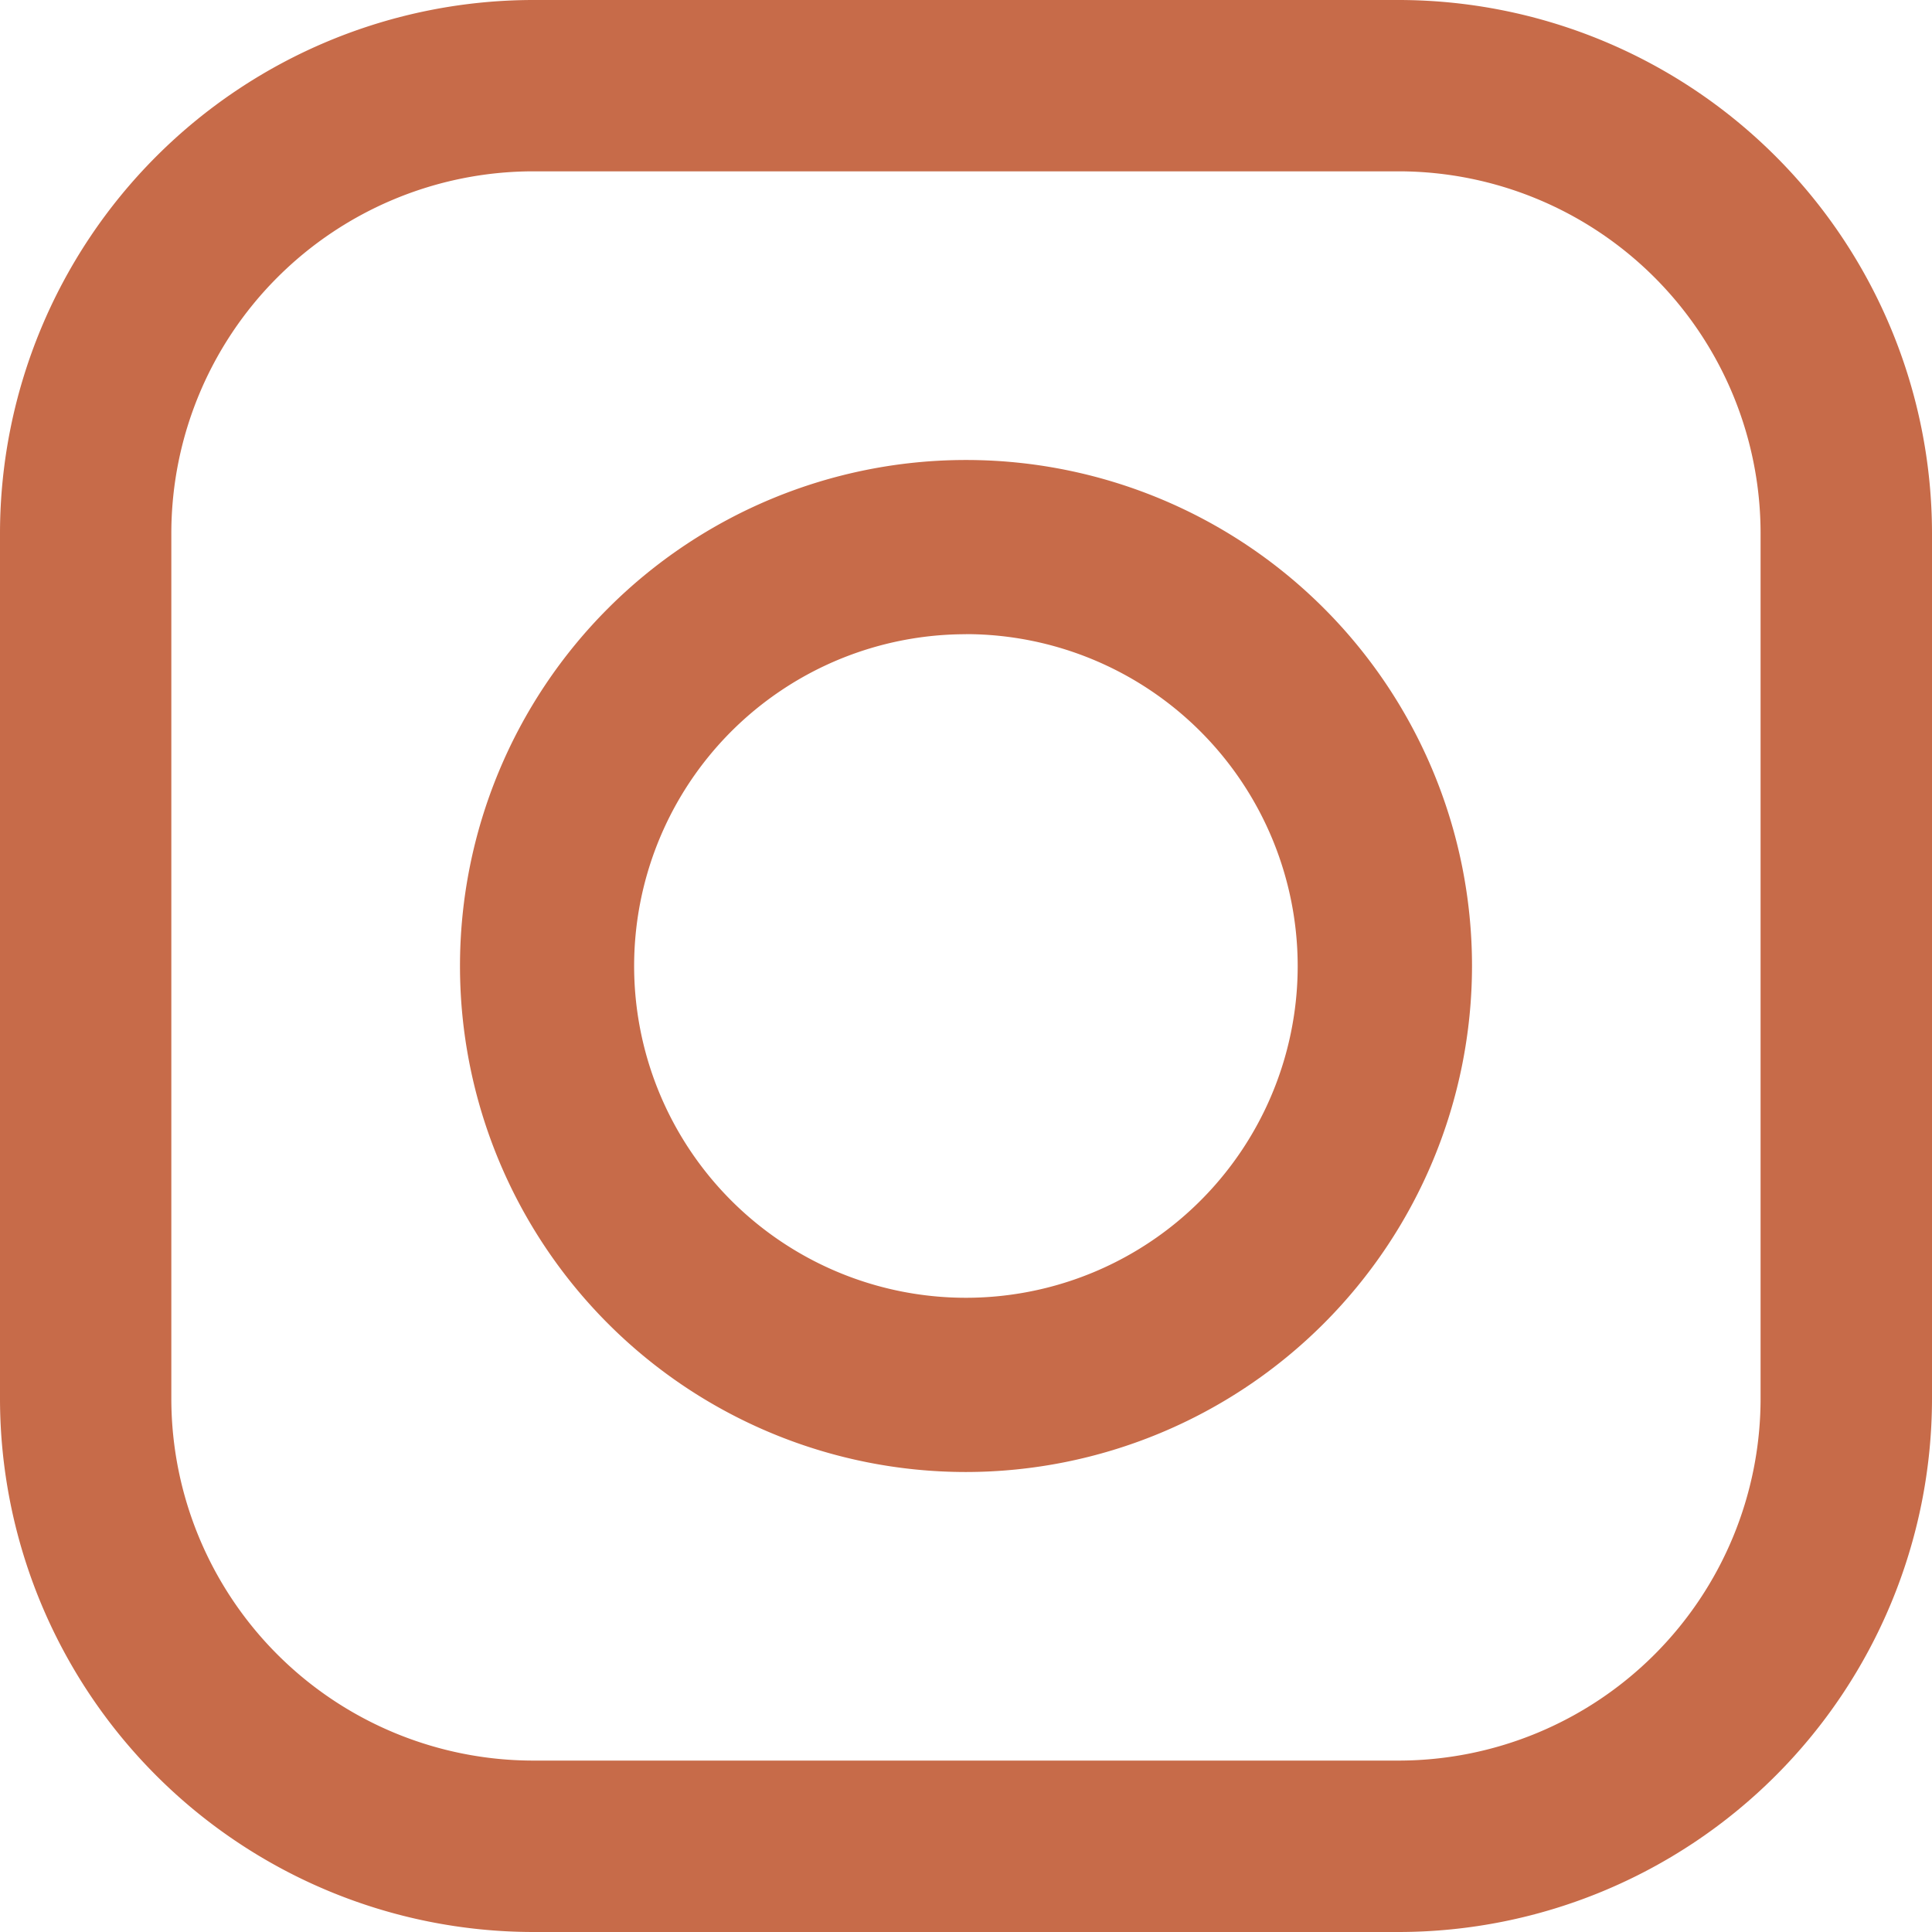 <svg xmlns="http://www.w3.org/2000/svg" width="22" height="22" viewBox="0 0 22 22">
  <path id="icon-instagram" d="M15.929,22H6.071A6.078,6.078,0,0,1,0,15.929V6.071A6.078,6.078,0,0,1,6.071,0h9.858A6.078,6.078,0,0,1,22,6.071v9.858A6.078,6.078,0,0,1,15.929,22ZM6.071,1.951a4.124,4.124,0,0,0-4.12,4.12v9.858a4.124,4.124,0,0,0,4.12,4.119h9.858a4.124,4.124,0,0,0,4.119-4.119V6.071a4.124,4.124,0,0,0-4.119-4.12ZM11,16.762A5.762,5.762,0,1,1,16.762,11,5.768,5.768,0,0,1,11,16.762Zm0-9.54A3.778,3.778,0,1,0,14.777,11,3.782,3.782,0,0,0,11,7.221Z" fill="#c76b49"/>
</svg>

